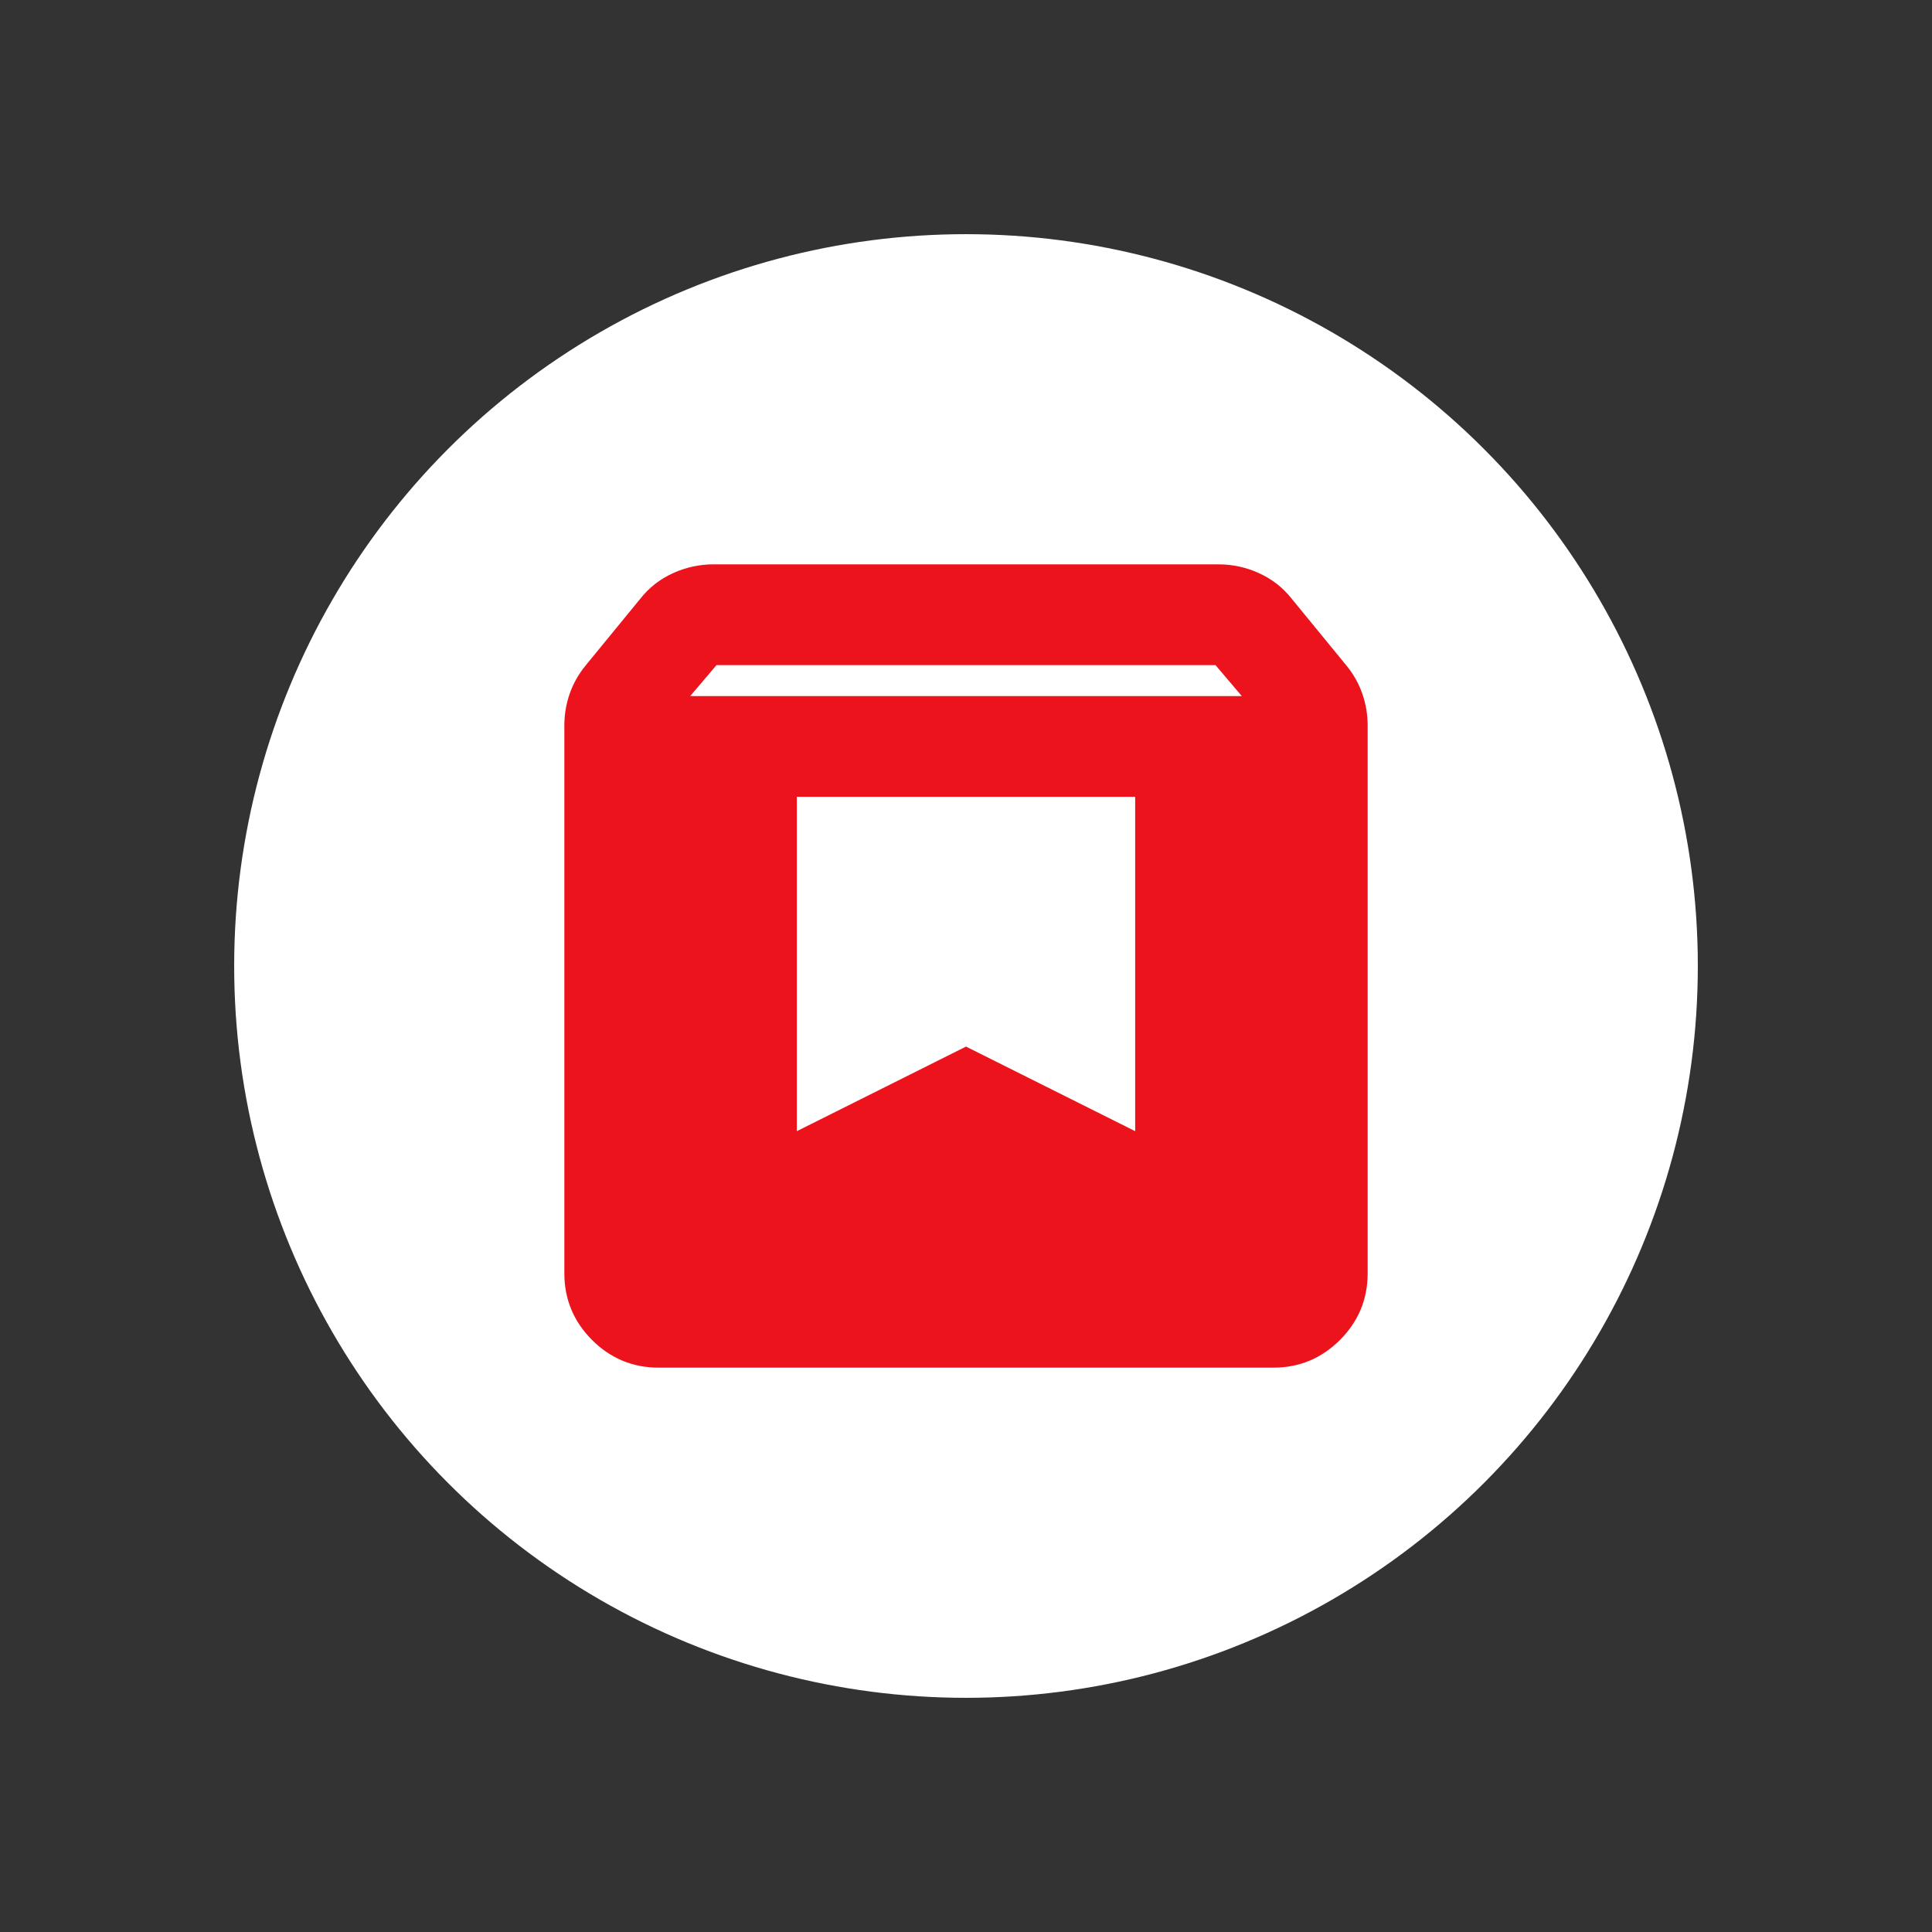 <?xml version="1.0" encoding="UTF-8"?> <svg xmlns="http://www.w3.org/2000/svg" width="82" height="82" viewBox="0 0 82 82" fill="none"><rect x="0" y="0" width="82" height="82" fill="#333333" stroke="none"/><circle cx="41" cy="41" r="31.061" fill="white"></circle><path d="M27.955 57.773C26.93 57.773 26.052 57.408 25.322 56.678C24.592 55.948 24.227 55.071 24.227 54.045V30.797C24.227 30.362 24.297 29.942 24.437 29.539C24.577 29.135 24.786 28.762 25.066 28.421L27.395 25.578C27.737 25.144 28.164 24.81 28.677 24.577C29.189 24.344 29.725 24.227 30.284 24.227H51.716C52.275 24.227 52.811 24.344 53.323 24.577C53.836 24.81 54.263 25.144 54.605 25.578L56.934 28.421C57.214 28.762 57.423 29.135 57.563 29.539C57.703 29.942 57.773 30.362 57.773 30.797V54.045C57.773 55.071 57.408 55.948 56.678 56.678C55.948 57.408 55.071 57.773 54.045 57.773H27.955ZM28.7 29.818H53.3L51.716 27.955H30.284L28.7 29.818ZM48.455 33.545H33.545V48.455L41 44.727L48.455 48.455V33.545Z" fill="#ED131C" stroke="#ED131C" stroke-width="0.549" stroke-miterlimit="10"></path></svg> 